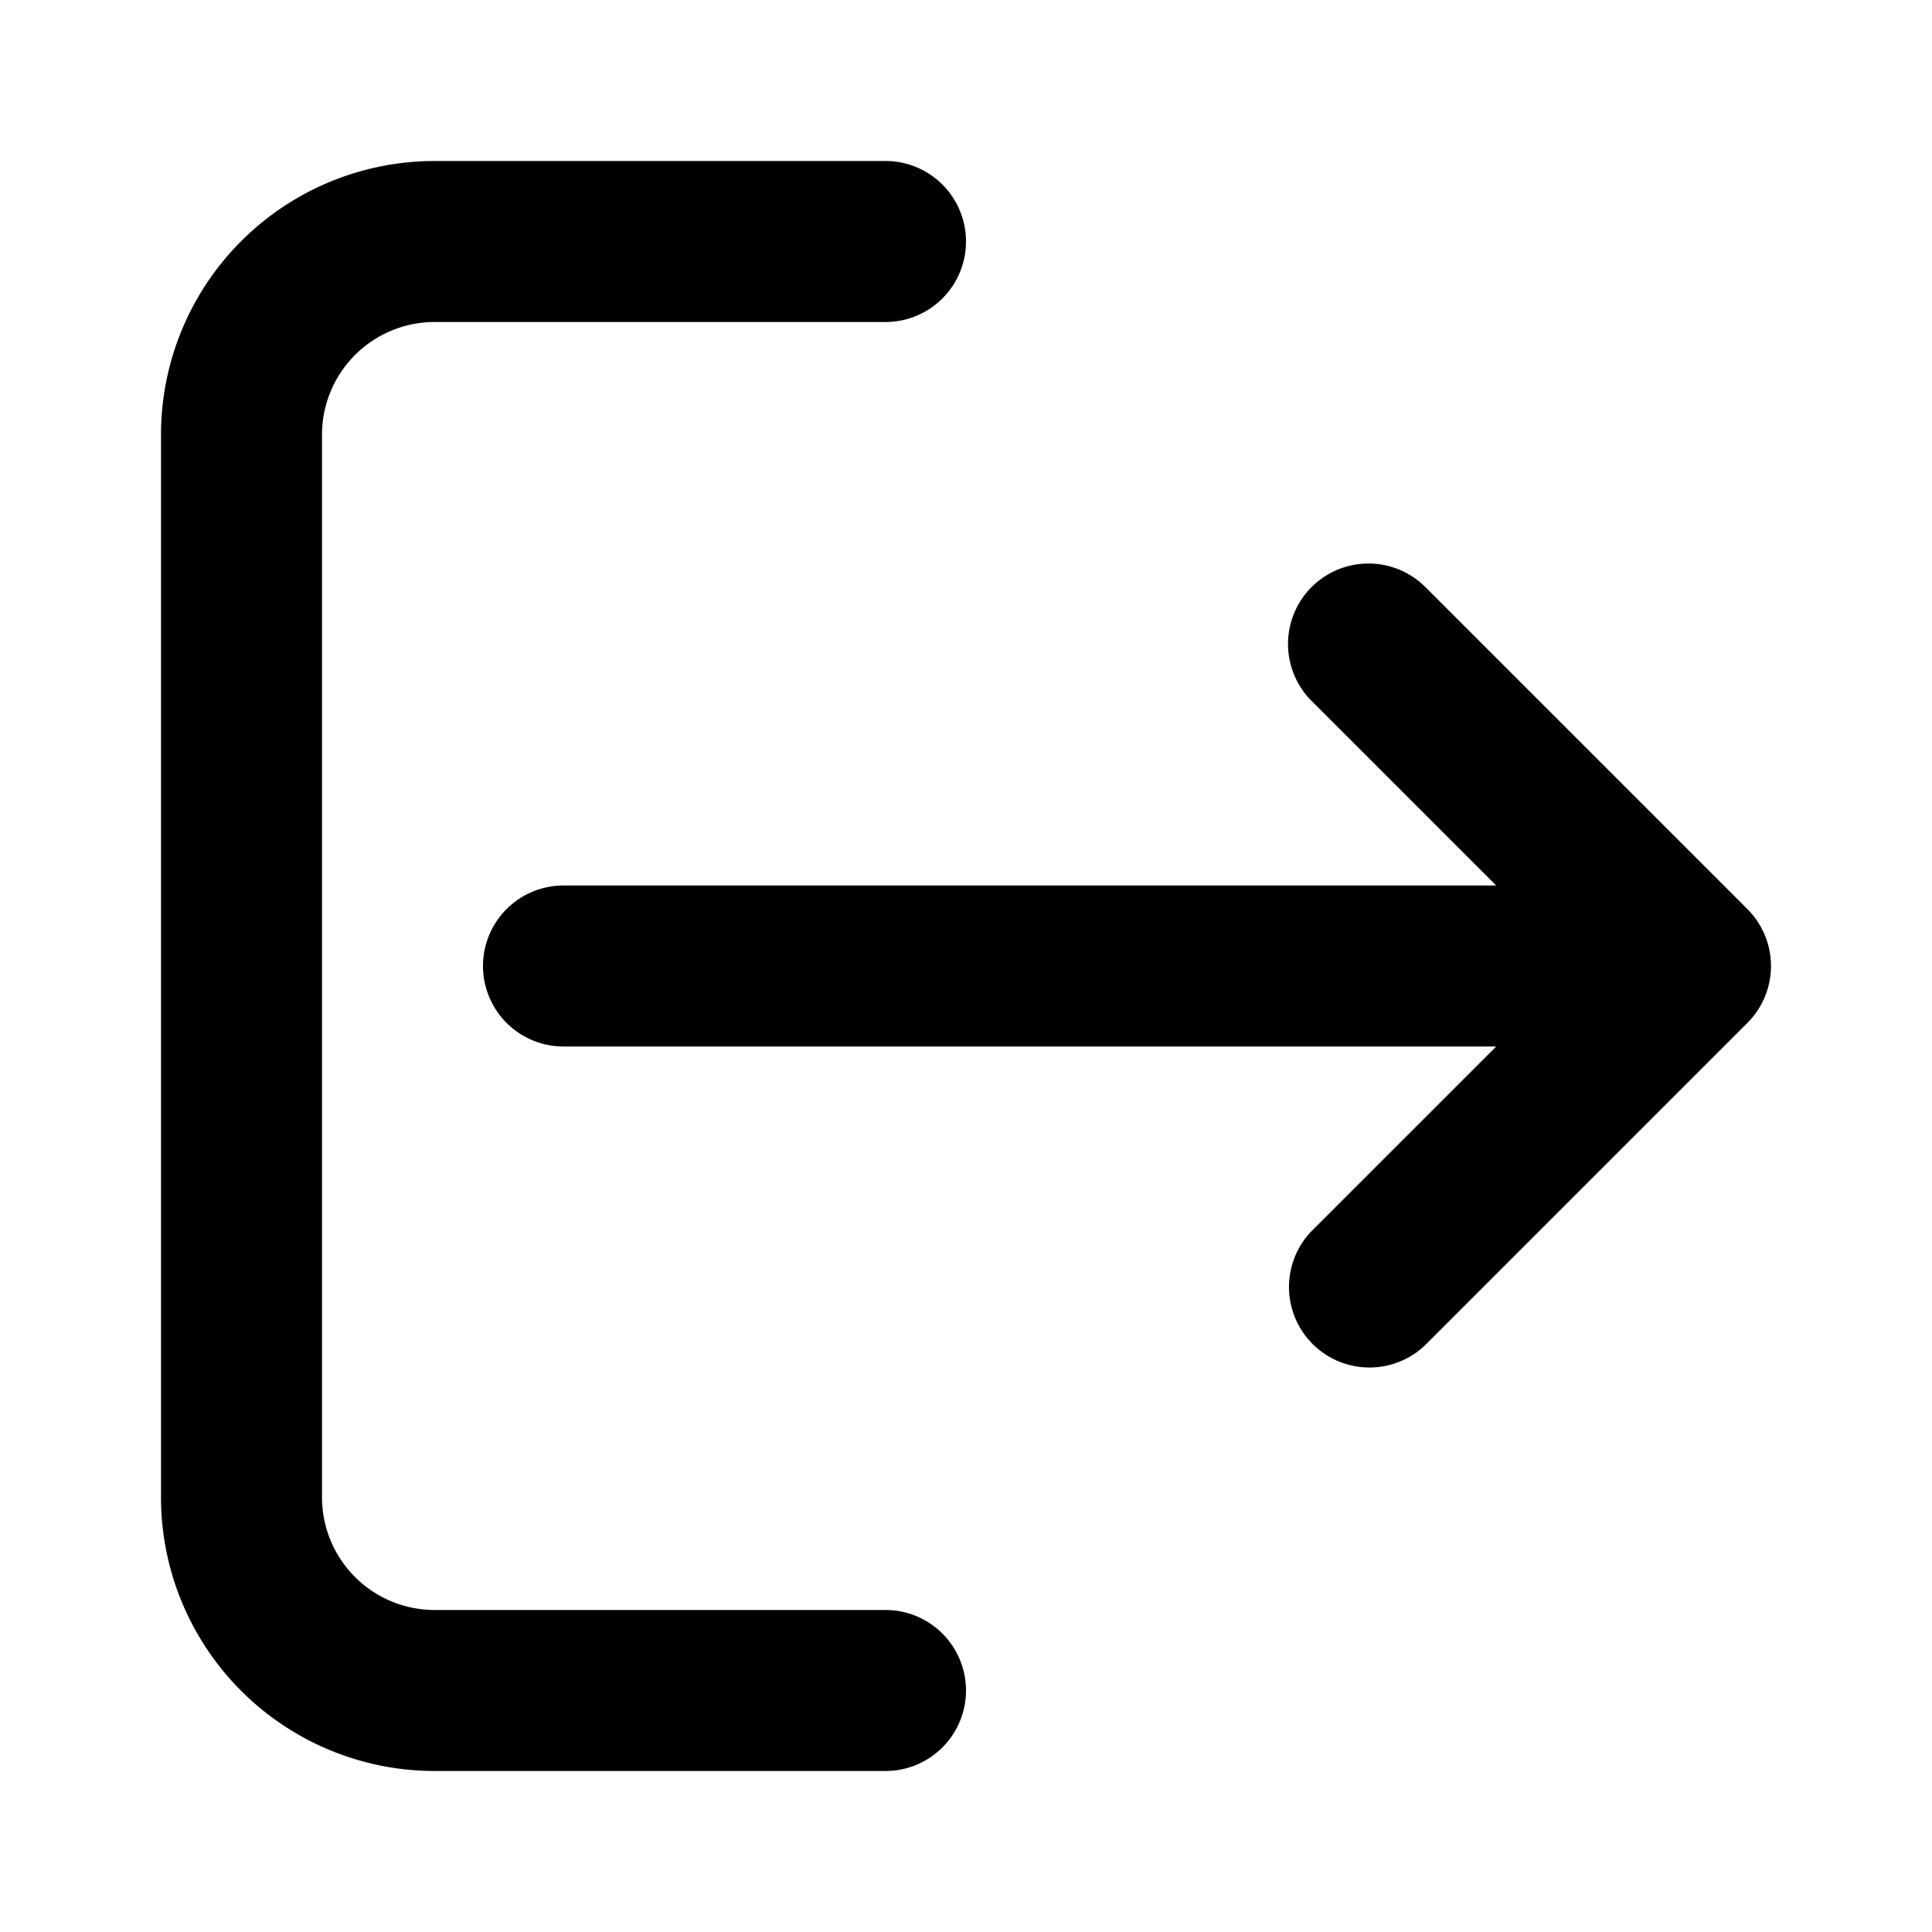 <svg xmlns="http://www.w3.org/2000/svg" width="24" height="24" fill="none" viewBox="0 0 24 24"><path fill="#000" d="M4 5.4A1.4 1.4 0 0 1 5.4 4H11a1 1 0 1 0 0-2H5.4A3.4 3.4 0 0 0 2 5.4v13.2A3.4 3.4 0 0 0 5.4 22H11a1 1 0 1 0 0-2H5.4A1.4 1.4 0 0 1 4 18.6z"/><path fill="#000" d="M16.293 7.293a1 1 0 0 1 1.414 0l4 4a1 1 0 0 1 0 1.414l-4 4a1 1 0 0 1-1.414-1.414L18.586 13H7a1 1 0 1 1 0-2h11.586l-2.293-2.293a1 1 0 0 1 0-1.414"/></svg>